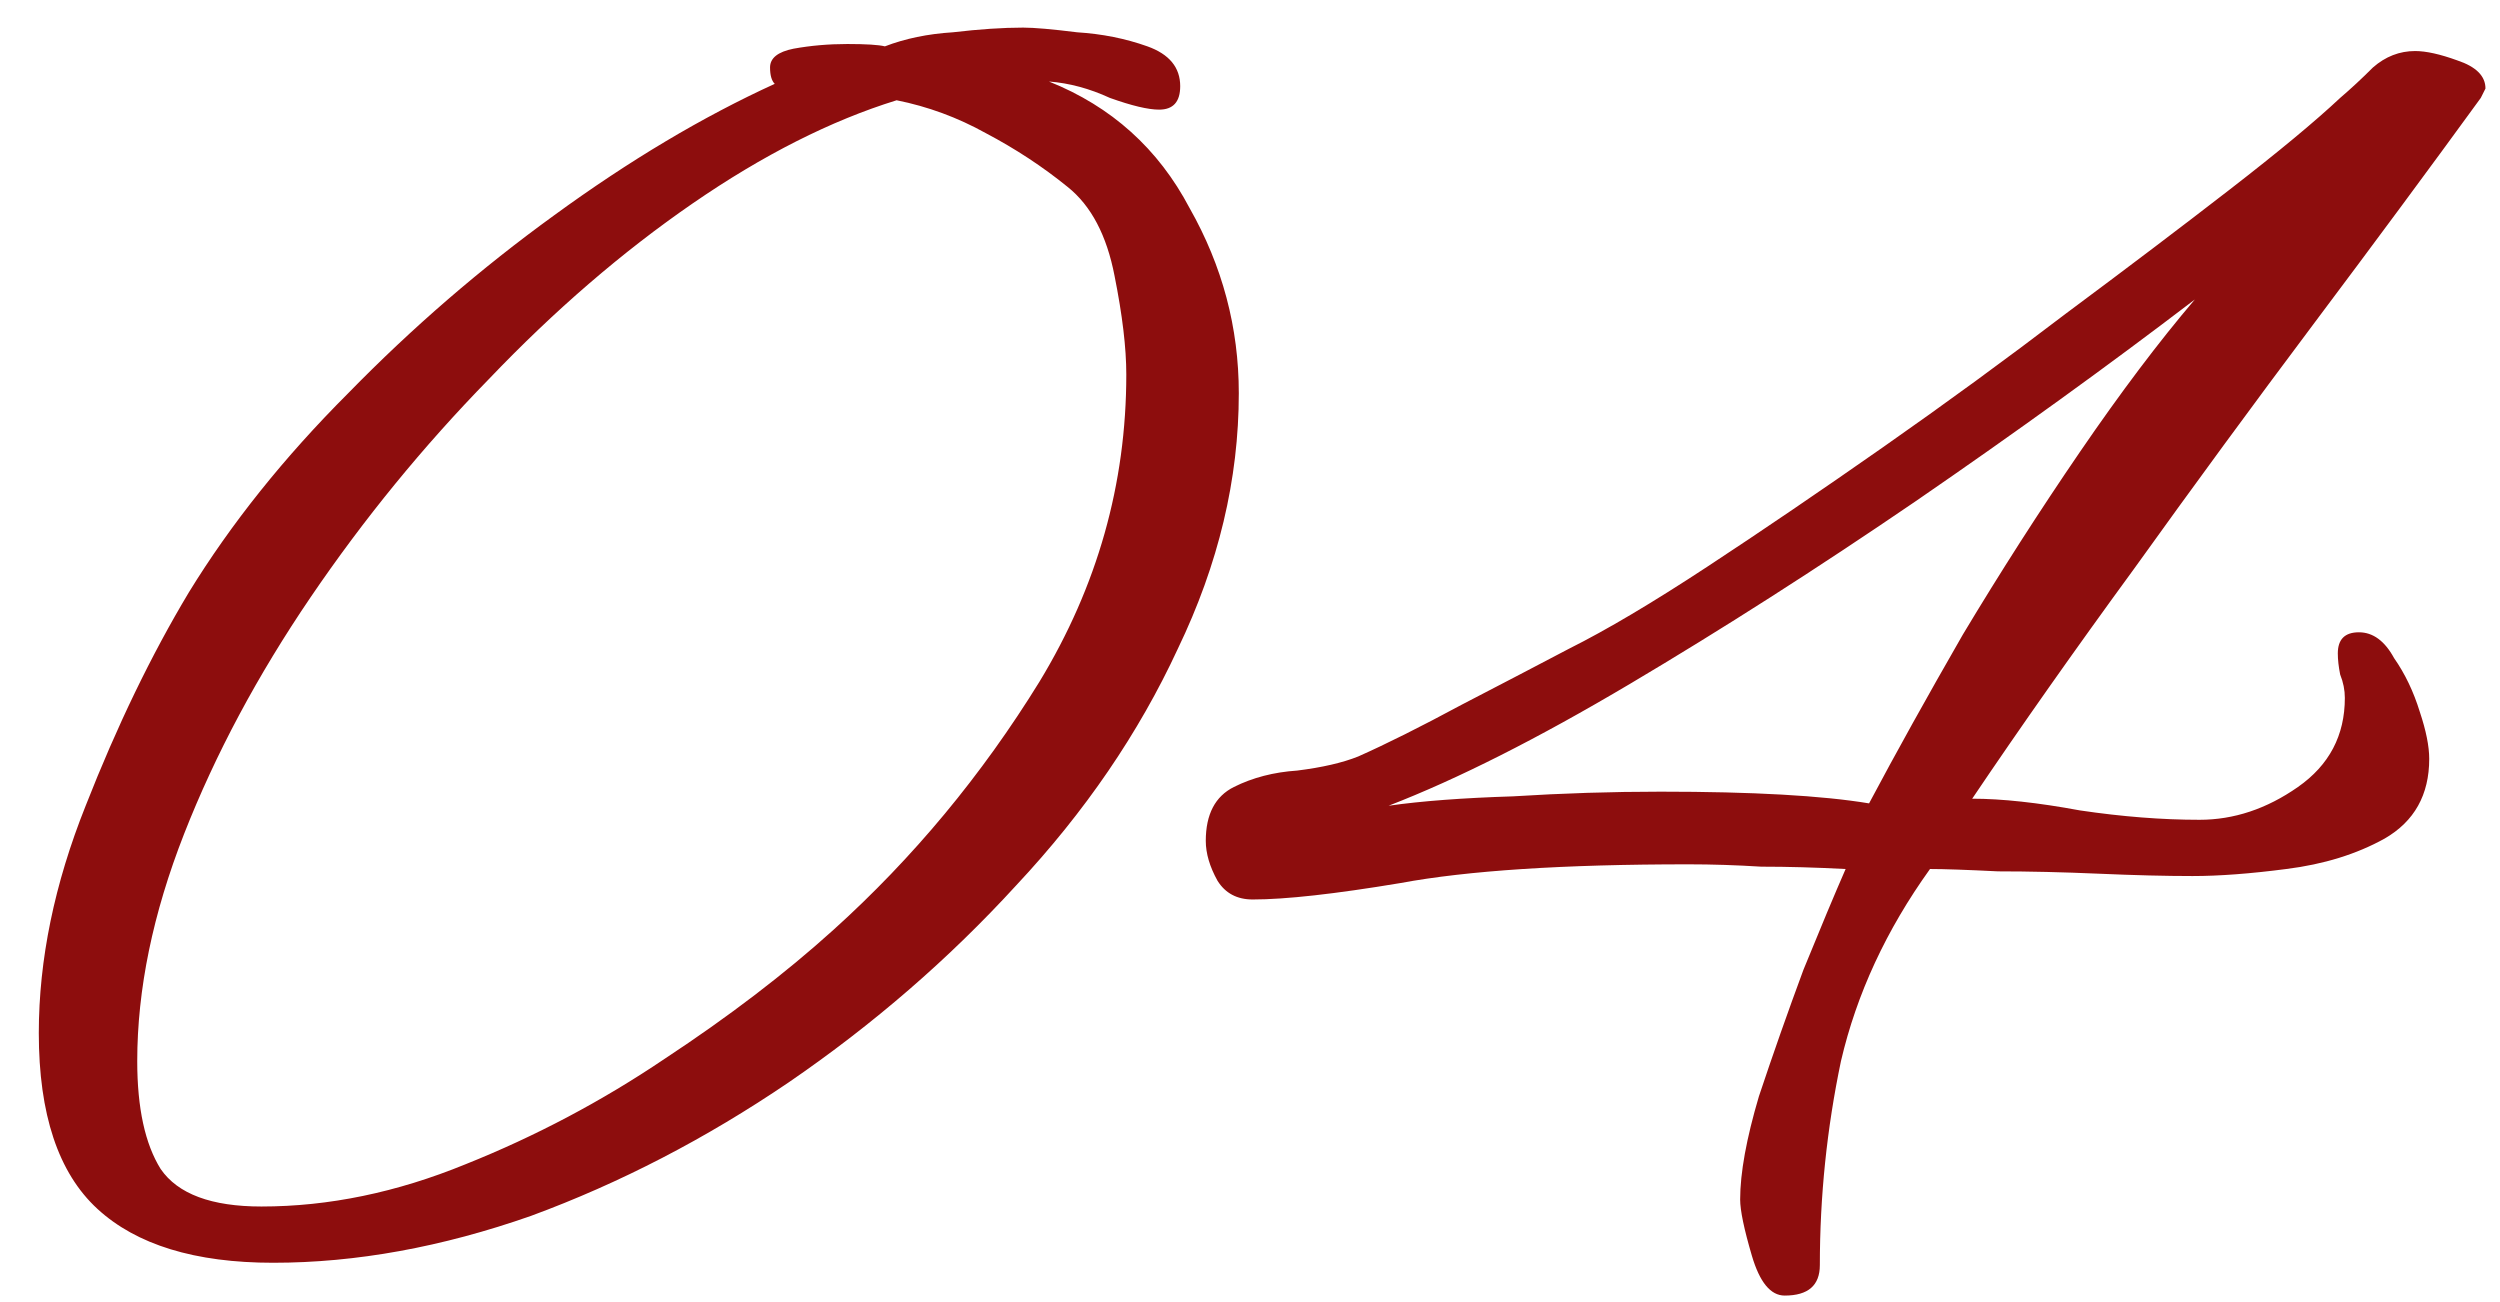 <?xml version="1.0" encoding="UTF-8"?> <svg xmlns="http://www.w3.org/2000/svg" width="48" height="25" viewBox="0 0 48 25" fill="none"><path d="M5.245 24.245C3.745 24.245 2.62 23.9 1.87 23.21C1.12 22.52 0.745 21.395 0.745 19.835C0.745 18.425 1.045 16.97 1.645 15.47C2.245 13.94 2.905 12.575 3.625 11.375C4.435 10.055 5.455 8.78 6.685 7.55C7.915 6.29 9.235 5.15 10.645 4.13C12.085 3.08 13.495 2.24 14.875 1.61C14.815 1.55 14.785 1.445 14.785 1.295C14.785 1.115 14.935 0.995 15.235 0.935C15.565 0.875 15.91 0.845 16.27 0.845C16.63 0.845 16.87 0.86 16.99 0.89C17.38 0.74 17.815 0.65 18.295 0.62C18.805 0.56 19.255 0.53 19.645 0.53C19.855 0.53 20.2 0.56 20.68 0.62C21.16 0.65 21.61 0.74 22.03 0.89C22.45 1.04 22.66 1.295 22.66 1.655C22.66 1.955 22.525 2.105 22.255 2.105C22.045 2.105 21.73 2.03 21.31 1.88C20.92 1.7 20.53 1.595 20.14 1.565C21.34 2.045 22.24 2.855 22.84 3.995C23.47 5.105 23.785 6.29 23.785 7.55C23.785 9.2 23.395 10.835 22.615 12.455C21.865 14.075 20.83 15.59 19.51 17C18.22 18.41 16.765 19.67 15.145 20.78C13.555 21.86 11.905 22.715 10.195 23.345C8.485 23.945 6.835 24.245 5.245 24.245ZM5.02 23.165C6.31 23.165 7.615 22.895 8.935 22.355C10.285 21.815 11.56 21.14 12.76 20.33C13.99 19.52 15.07 18.695 16 17.855C17.53 16.475 18.85 14.885 19.96 13.085C21.07 11.255 21.625 9.29 21.625 7.19C21.625 6.68 21.55 6.05 21.4 5.3C21.25 4.52 20.95 3.95 20.5 3.59C20.02 3.2 19.495 2.855 18.925 2.555C18.385 2.255 17.815 2.045 17.215 1.925C15.955 2.315 14.65 2.975 13.3 3.905C11.95 4.835 10.645 5.96 9.385 7.28C8.125 8.57 6.985 9.965 5.965 11.465C4.945 12.965 4.135 14.48 3.535 16.01C2.935 17.54 2.635 18.995 2.635 20.375C2.635 21.275 2.785 21.965 3.085 22.445C3.415 22.925 4.06 23.165 5.02 23.165ZM34.266 24.875C33.996 24.875 33.786 24.62 33.636 24.11C33.486 23.6 33.411 23.24 33.411 23.03C33.411 22.52 33.531 21.86 33.771 21.05C34.041 20.24 34.326 19.43 34.626 18.62C34.956 17.81 35.226 17.165 35.436 16.685C34.866 16.655 34.326 16.64 33.816 16.64C33.336 16.61 32.871 16.595 32.421 16.595C30.021 16.595 28.176 16.715 26.886 16.955C25.626 17.165 24.681 17.27 24.051 17.27C23.751 17.27 23.526 17.15 23.376 16.91C23.226 16.64 23.151 16.385 23.151 16.145C23.151 15.635 23.331 15.29 23.691 15.11C24.051 14.93 24.456 14.825 24.906 14.795C25.386 14.735 25.776 14.645 26.076 14.525C26.616 14.285 27.276 13.955 28.056 13.535C28.866 13.115 29.556 12.755 30.126 12.455C30.846 12.095 31.731 11.57 32.781 10.88C33.831 10.19 34.956 9.425 36.156 8.585C37.356 7.745 38.526 6.89 39.666 6.02C40.836 5.15 41.886 4.355 42.816 3.635C43.746 2.915 44.451 2.33 44.931 1.88C45.141 1.7 45.351 1.505 45.561 1.295C45.801 1.085 46.071 0.98 46.371 0.98C46.581 0.98 46.851 1.04 47.181 1.16C47.541 1.28 47.721 1.46 47.721 1.7C47.721 1.7 47.691 1.76 47.631 1.88C46.671 3.2 45.606 4.64 44.436 6.2C43.266 7.76 42.111 9.335 40.971 10.925C39.831 12.485 38.796 13.955 37.866 15.335C38.436 15.335 39.126 15.41 39.936 15.56C40.746 15.68 41.511 15.74 42.231 15.74C42.891 15.74 43.521 15.53 44.121 15.11C44.721 14.69 45.021 14.12 45.021 13.4C45.021 13.25 44.991 13.1 44.931 12.95C44.901 12.8 44.886 12.665 44.886 12.545C44.886 12.275 45.021 12.14 45.291 12.14C45.561 12.14 45.786 12.305 45.966 12.635C46.176 12.935 46.341 13.28 46.461 13.67C46.581 14.03 46.641 14.33 46.641 14.57C46.641 15.26 46.356 15.77 45.786 16.1C45.246 16.4 44.616 16.595 43.896 16.685C43.206 16.775 42.606 16.82 42.096 16.82C41.586 16.82 40.986 16.805 40.296 16.775C39.606 16.745 38.961 16.73 38.361 16.73C37.761 16.7 37.326 16.685 37.056 16.685C36.216 17.855 35.646 19.085 35.346 20.375C35.076 21.665 34.941 22.97 34.941 24.29C34.941 24.68 34.716 24.875 34.266 24.875ZM26.661 15.47C27.291 15.38 28.086 15.32 29.046 15.29C30.006 15.23 30.951 15.2 31.881 15.2C33.651 15.2 34.986 15.275 35.886 15.425C36.396 14.465 36.996 13.385 37.686 12.185C38.406 10.985 39.156 9.815 39.936 8.675C40.716 7.535 41.451 6.56 42.141 5.75C40.491 7.01 38.706 8.3 36.786 9.62C34.896 10.91 33.066 12.08 31.296 13.13C29.526 14.18 27.981 14.96 26.661 15.47Z" fill="#8D0D0D"></path></svg> 